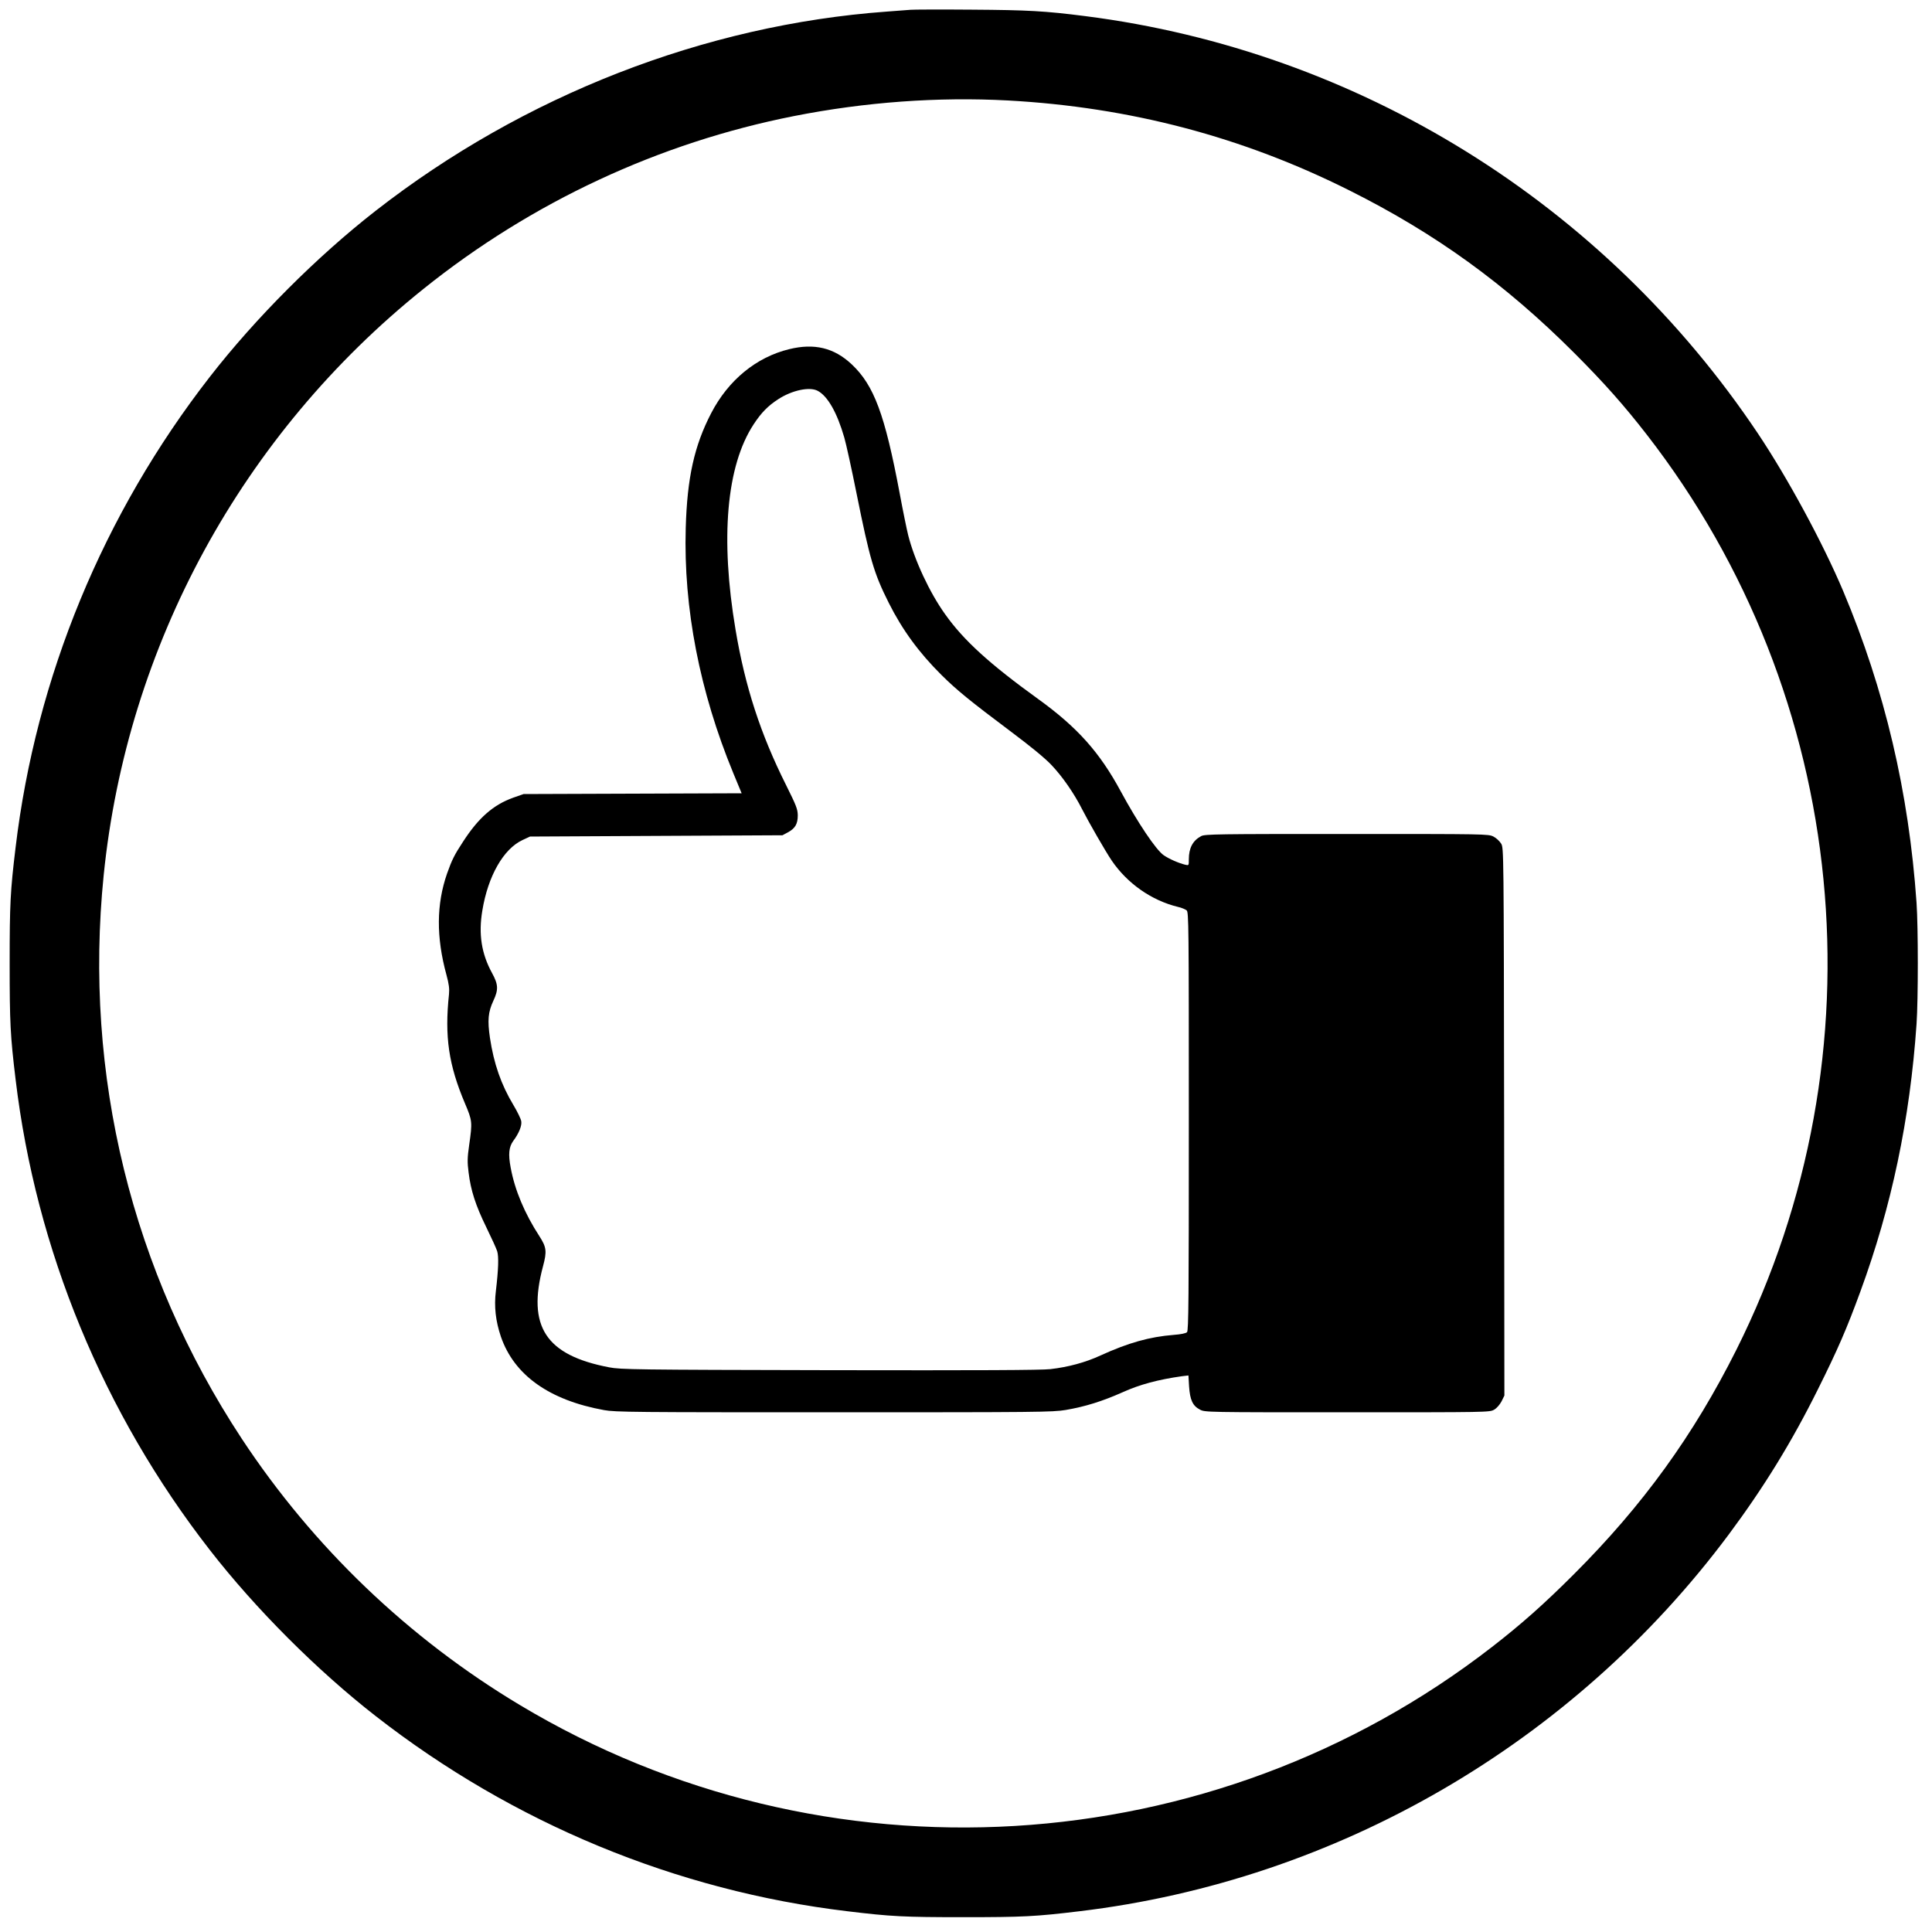 <svg xmlns="http://www.w3.org/2000/svg" width="1500pt" height="1500pt" viewBox="0 0 1500 1500" preserveAspectRatio="xMidYMid meet"><g transform="translate(0,1500) scale(0.1,-0.1)" fill="#000000" stroke="none"><path d="M7070 14924 c-19 -2 -102 -8 -185 -14 -1415 -103 -2820 -651 -3969 -1547 -454 -354 -932 -832 -1287 -1289 -827 -1063 -1350 -2330 -1508 -3654 -41 -340 -46 -437 -46 -900 0 -463 5 -560 46 -900 158 -1324 681 -2591 1508 -3654 355 -457 833 -935 1287 -1289 1068 -833 2335 -1357 3664 -1516 340 -41 437 -46 900 -46 463 0 560 5 900 46 1999 239 3831 1302 5041 2924 274 368 491 721 694 1130 152 305 223 468 329 758 242 659 385 1337 436 2077 13 187 13 753 0 940 -60 860 -246 1652 -570 2422 -158 373 -427 871 -660 1220 -1196 1789 -3104 2973 -5225 3243 -314 40 -442 47 -880 50 -242 2 -456 1 -475 -1z m755 -704 c948 -52 1822 -282 2655 -700 665 -333 1206 -724 1741 -1259 232 -232 389 -409 565 -636 1577 -2032 1848 -4803 695 -7105 -333 -664 -725 -1206 -1260 -1741 -232 -232 -409 -389 -636 -565 -2177 -1689 -5187 -1869 -7550 -451 -866 519 -1604 1227 -2158 2067 -854 1297 -1229 2826 -1072 4375 181 1784 1075 3424 2484 4553 839 673 1827 1134 2876 1341 553 109 1117 150 1660 121z"></path><path d="M6127 12289 c-255 -62 -472 -240 -605 -496 -132 -254 -187 -503 -198 -893 -18 -621 108 -1269 369 -1902 l65 -157 -846 -3 -847 -3 -80 -28 c-154 -55 -270 -156 -390 -342 -67 -102 -86 -140 -124 -247 -83 -238 -85 -493 -5 -786 20 -73 24 -109 20 -151 -35 -329 -3 -548 124 -848 57 -134 58 -145 33 -320 -15 -104 -15 -136 -5 -215 17 -141 55 -257 136 -423 40 -82 79 -167 86 -189 13 -42 10 -140 -10 -309 -15 -120 -2 -234 39 -355 103 -299 376 -493 801 -570 87 -16 233 -17 1785 -17 1594 0 1696 1 1799 18 152 26 283 67 443 138 133 60 275 98 459 124 l51 6 5 -85 c7 -105 28 -151 84 -180 39 -21 47 -21 1144 -21 1091 0 1105 0 1140 20 21 12 44 39 58 65 l22 45 -2 2125 c-3 2114 -3 2125 -23 2160 -12 19 -38 44 -60 55 -39 20 -60 20 -1140 20 -1005 0 -1103 -1 -1130 -17 -65 -35 -95 -93 -95 -180 0 -48 0 -48 -27 -42 -53 13 -126 45 -168 74 -60 41 -203 255 -333 495 -164 304 -337 498 -642 718 -377 272 -579 456 -722 658 -120 167 -238 420 -287 614 -11 44 -41 190 -66 325 -115 612 -199 838 -372 1001 -137 129 -291 166 -486 118z m221 -323 c78 -41 151 -169 207 -363 14 -48 57 -243 95 -433 103 -511 134 -619 250 -850 106 -211 234 -386 409 -560 121 -120 222 -202 546 -445 148 -111 258 -201 308 -254 85 -89 177 -222 238 -343 52 -102 182 -328 230 -399 121 -178 309 -310 514 -360 28 -6 58 -19 68 -27 16 -14 17 -105 17 -1638 0 -1393 -2 -1625 -14 -1637 -9 -9 -48 -17 -103 -21 -188 -15 -352 -61 -569 -160 -117 -54 -250 -90 -390 -106 -71 -8 -555 -10 -1714 -8 -1513 3 -1621 5 -1710 22 -493 94 -639 317 -514 785 31 115 27 148 -28 233 -115 177 -191 358 -223 532 -20 105 -14 161 20 208 44 59 68 118 62 153 -3 18 -30 74 -60 124 -96 159 -153 323 -183 523 -20 136 -14 201 26 287 41 87 39 127 -9 215 -83 151 -107 304 -76 487 44 268 164 478 312 547 l58 27 980 5 980 5 41 22 c58 31 78 66 78 133 -1 49 -12 76 -91 235 -198 395 -318 764 -392 1205 -120 711 -71 1273 140 1595 59 90 111 144 192 196 106 69 242 98 305 65z"></path></g></svg>